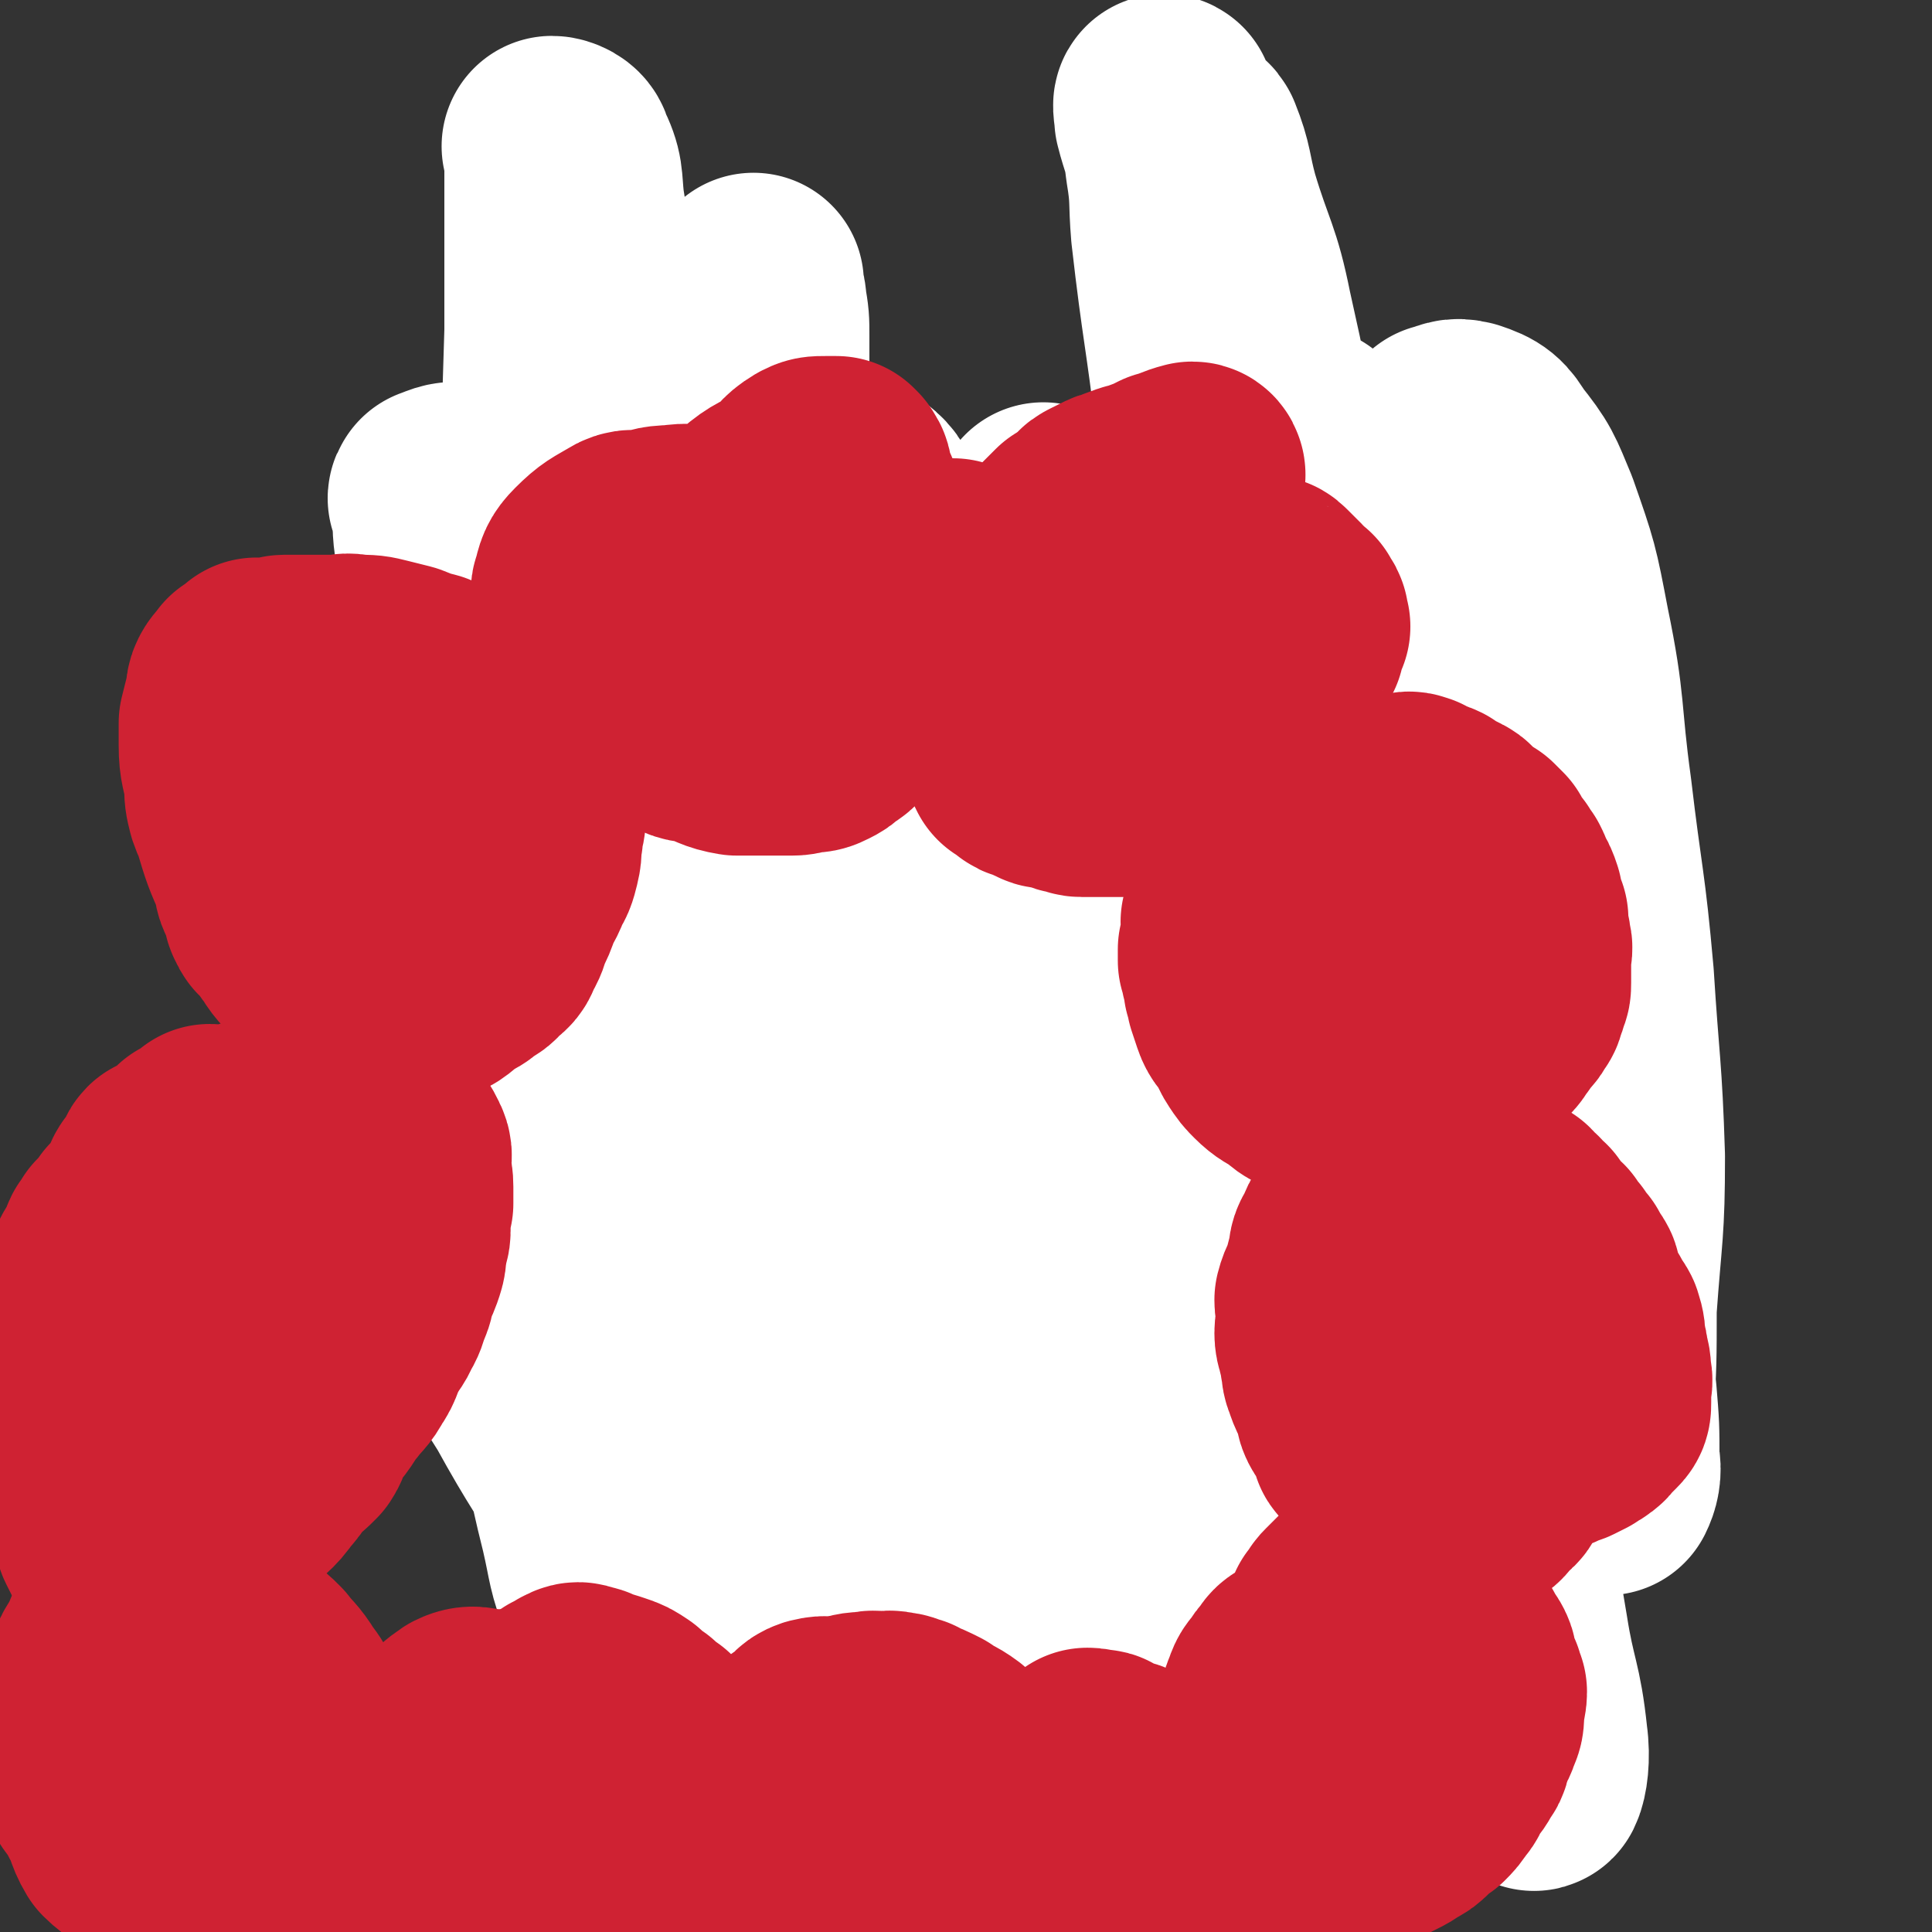 <svg viewBox='0 0 700 700' version='1.1' xmlns='http://www.w3.org/2000/svg' xmlns:xlink='http://www.w3.org/1999/xlink'><rect x="0" y="0" width="700" height="700" fill="#333333" stroke="none"/><g fill='none' stroke='#2D63AF' stroke-width='24' stroke-linecap='round' stroke-linejoin='round'><path d='M534,343c0,0 -1,-1 -1,-1 '/><path d='M534,332c0,0 -1,0 -1,-1 -2,-3 -2,-3 -4,-6 -3,-4 -2,-4 -5,-8 -3,-4 -4,-4 -7,-8 -2,-4 -2,-4 -4,-8 -2,-3 -2,-3 -4,-6 -2,-3 -2,-3 -4,-6 -2,-3 -2,-3 -4,-6 -1,-1 -2,-1 -3,-3 -2,-2 -1,-2 -3,-4 -1,-2 -2,-2 -3,-4 -1,-2 0,-3 -2,-5 -1,-2 -2,-2 -4,-4 -2,-2 -2,-2 -3,-4 -1,-2 -1,-2 -3,-4 -1,-1 -1,-1 -3,-2 -2,-2 -2,-2 -4,-4 -2,-1 -2,-1 -4,-3 -3,-2 -3,-2 -5,-4 -3,-1 -3,-1 -5,-3 -3,-1 -3,-2 -5,-4 -2,-1 -2,-1 -4,-3 -3,-1 -3,0 -5,-1 -3,-2 -3,-2 -5,-4 -2,-1 -2,-1 -4,-2 -3,-1 -3,-1 -5,-1 -2,-1 -2,0 -4,-1 -2,-1 -1,-2 -3,-2 -2,-1 -2,-1 -5,-1 -2,-1 -2,-1 -4,-1 -4,-1 -4,0 -7,-1 -3,-1 -3,-2 -6,-2 -2,-1 -3,-1 -5,-1 -3,-1 -3,-1 -6,-1 -3,-1 -3,-1 -5,-1 -3,0 -3,0 -5,0 -1,0 -1,0 -3,0 -2,-1 -2,-1 -5,-1 -2,0 -2,0 -4,0 -2,0 -2,0 -4,0 -2,0 -2,0 -4,0 -1,0 -1,0 -3,0 -2,0 -2,1 -4,1 -2,0 -2,-1 -4,0 -1,0 -1,1 -3,1 -3,0 -3,0 -6,0 -2,0 -2,0 -4,0 -3,0 -3,0 -6,1 -3,1 -3,1 -5,1 -2,0 -2,0 -4,0 -3,0 -2,0 -5,1 -2,1 -2,1 -4,1 -2,1 -2,0 -4,1 -2,1 -2,1 -4,2 -2,1 -2,0 -4,1 -1,1 -1,1 -3,2 -3,2 -3,2 -6,3 -3,1 -3,0 -6,1 -3,1 -3,1 -5,2 -2,1 -2,1 -4,2 -1,1 -1,1 -3,2 -2,1 -2,1 -4,2 -2,1 -1,2 -3,3 -1,1 -1,1 -3,2 -1,1 -1,2 -3,3 -1,1 -1,1 -3,2 -1,1 -1,2 -3,3 -1,1 -1,1 -3,2 -2,2 -2,3 -4,4 -2,2 -2,1 -4,2 -2,1 -2,2 -4,3 -1,1 -1,1 -3,2 -1,1 -1,2 -3,3 -1,1 -1,1 -2,2 -1,2 -1,2 -3,3 -1,2 0,2 -2,3 -1,2 -1,2 -3,3 -1,2 0,2 -2,3 -1,2 -1,2 -3,3 -1,2 -1,2 -3,4 -1,2 0,2 -2,4 -1,2 -2,2 -3,4 -1,3 0,4 -1,7 -2,3 -3,2 -5,4 -2,3 -1,3 -3,6 -1,2 -1,2 -3,4 -1,2 -1,2 -3,4 -1,2 -1,2 -2,4 -1,2 -1,2 -2,4 -1,2 -1,2 -2,4 0,2 0,2 0,3 -1,2 -1,2 -3,4 -1,2 -1,2 -2,4 0,2 0,2 0,3 -1,3 -2,3 -3,5 0,4 0,4 0,7 -1,2 -1,2 -1,3 -1,3 -2,3 -3,6 0,1 0,1 0,3 0,2 0,2 0,3 -1,2 -1,2 -1,4 -1,2 -1,2 -1,4 -1,2 -1,2 -1,4 -1,2 -1,2 -1,4 -1,2 -1,2 -1,4 -1,2 -1,2 -1,3 0,2 0,2 0,3 -1,2 -1,2 -1,3 -1,2 0,2 0,4 0,2 -1,2 -1,3 0,2 0,2 0,3 0,2 0,2 0,3 0,2 0,2 0,3 0,2 0,2 0,3 0,1 0,1 0,2 0,1 0,1 0,2 0,2 0,2 0,3 0,2 0,2 0,3 0,2 -1,2 0,3 0,2 0,2 1,4 1,2 0,2 1,4 1,2 1,2 2,4 1,2 1,2 2,4 1,3 1,3 2,5 1,3 1,3 3,5 2,3 2,3 4,5 3,3 3,3 6,6 1,2 1,2 2,5 2,2 2,2 5,4 1,2 1,2 2,4 2,3 1,3 2,5 1,2 2,2 3,3 2,3 2,3 3,5 1,3 1,3 2,6 1,2 2,1 3,3 1,2 1,2 2,3 1,2 1,2 2,4 1,2 1,2 2,3 1,2 0,3 2,4 2,3 3,2 6,4 2,2 1,2 3,4 2,2 2,2 4,3 2,1 2,1 4,2 2,1 2,1 3,2 2,1 2,1 4,2 3,2 3,3 6,4 2,2 2,1 5,2 2,1 2,1 5,2 1,1 1,1 3,2 4,2 4,1 7,3 3,2 3,2 5,3 2,1 2,1 4,2 2,0 2,0 4,1 2,0 2,1 3,1 1,0 1,-1 2,0 2,0 2,0 4,1 2,0 2,1 3,1 4,1 4,0 8,1 3,0 3,0 7,1 3,0 3,0 7,1 3,0 3,0 5,1 3,0 3,1 5,1 5,0 5,-1 9,0 3,0 3,1 7,1 3,0 3,0 7,0 2,-1 2,0 5,0 3,-1 3,-1 7,-2 4,0 4,0 9,0 4,-1 4,-1 9,-1 4,-1 4,-1 8,-1 4,-1 4,-1 8,-3 3,-1 3,-2 7,-3 3,-1 3,0 7,-1 5,-2 5,-3 10,-5 4,-2 4,-2 8,-4 3,-2 3,-2 7,-4 3,-2 3,-2 7,-4 3,-2 3,-2 5,-4 3,-2 3,-3 5,-4 4,-2 4,-1 8,-3 2,-1 2,-1 4,-3 3,-2 3,-2 7,-4 2,-1 2,-1 4,-3 2,-1 2,-1 4,-3 2,-1 2,-1 4,-3 2,-1 2,0 4,-2 2,-1 1,-1 3,-3 2,-1 2,-1 4,-2 0,0 0,0 1,0 1,-2 1,-2 2,-3 1,-1 1,-1 3,-3 1,-1 1,-1 2,-3 1,-1 0,-1 2,-3 1,-1 1,-1 3,-3 1,-1 1,-1 3,-3 1,-1 1,-1 3,-3 1,-1 1,-1 3,-3 1,-1 2,-1 3,-3 2,-2 1,-2 3,-4 2,-3 2,-2 4,-5 2,-3 1,-3 3,-6 1,-3 2,-3 3,-6 1,-4 0,-4 2,-7 1,-3 2,-2 3,-5 1,-3 1,-3 2,-6 0,-3 1,-3 2,-5 1,-3 1,-3 2,-5 1,-2 1,-2 2,-5 0,-2 1,-2 1,-5 1,-2 1,-2 2,-5 0,-2 0,-2 1,-5 0,-2 0,-2 1,-4 0,-1 0,-1 1,-3 0,-1 0,-1 0,-3 1,-2 1,-2 1,-4 1,-2 2,-2 3,-5 0,-2 0,-2 0,-5 1,-2 1,-2 1,-5 1,-2 1,-2 1,-5 1,-2 1,-2 1,-5 1,-3 1,-3 1,-6 1,-4 0,-4 0,-7 0,-5 1,-5 1,-9 1,-5 0,-5 0,-9 0,-5 1,-5 1,-9 1,-5 0,-5 0,-9 0,-4 0,-4 0,-7 0,-2 0,-2 0,-5 0,-2 0,-2 -1,-4 -1,-1 -1,-1 -2,-3 -1,0 -1,0 -1,-1 -1,0 -1,0 -2,0 0,0 0,0 -1,0 '/></g>
<g fill='none' stroke='#FFFFFF' stroke-width='80' stroke-linecap='round' stroke-linejoin='round'><path d='M474,159c0,0 -2,-1 -1,-1 8,15 11,15 19,32 7,14 6,15 11,30 6,21 6,21 10,43 4,22 3,22 6,44 3,22 3,22 6,45 3,21 3,21 6,42 3,18 3,18 6,36 2,14 2,14 5,28 2,9 2,9 5,17 1,3 2,6 3,6 0,1 0,-2 0,-5 1,-7 1,-7 1,-13 2,-16 2,-16 3,-32 1,-16 0,-16 1,-33 1,-14 2,-14 2,-29 1,-15 1,-15 0,-30 -1,-17 -2,-16 -4,-33 -3,-18 -3,-18 -5,-37 -3,-15 -3,-15 -5,-30 -2,-10 -2,-10 -4,-20 -1,-4 -1,-4 -3,-8 -1,-1 -2,-2 -2,-2 0,2 1,4 2,7 0,4 0,5 1,9 1,9 1,9 3,17 6,32 7,32 12,64 4,24 2,24 6,47 4,24 5,24 9,48 6,35 6,35 11,71 2,17 2,17 4,33 1,12 1,12 1,24 1,4 0,7 -1,9 0,0 -1,-2 -1,-4 0,-2 0,-2 0,-5 0,-8 0,-8 0,-17 1,-19 1,-19 1,-38 2,-28 3,-28 3,-55 -1,-32 -2,-33 -4,-65 -3,-34 -4,-33 -8,-67 -4,-29 -2,-30 -8,-59 -4,-21 -4,-21 -11,-41 -5,-12 -5,-13 -13,-23 -3,-5 -4,-6 -10,-8 -4,-1 -4,0 -8,1 0,1 0,1 0,1 -1,2 -1,2 -2,4 -1,4 -1,4 -2,8 -2,4 -3,4 -4,8 -2,5 -2,5 -3,9 -2,12 -3,12 -3,23 -1,46 -1,46 1,91 1,30 1,30 4,60 5,45 5,45 12,89 6,42 8,42 15,83 5,30 4,30 9,59 3,19 5,19 7,38 1,7 0,13 -1,15 -1,1 -2,-4 -4,-9 -2,-9 -2,-9 -4,-19 -7,-29 -8,-28 -14,-58 -5,-24 -4,-24 -8,-49 -4,-23 -5,-23 -9,-47 -5,-27 -4,-27 -10,-54 -10,-42 -12,-41 -23,-84 -17,-66 -19,-66 -32,-133 -8,-37 -4,-38 -11,-76 -5,-28 -7,-28 -13,-56 -3,-11 -4,-15 -6,-22 -1,-1 0,3 0,5 2,8 3,8 4,17 2,12 1,12 2,24 4,35 5,35 9,69 6,49 4,49 11,98 5,30 5,30 11,59 5,25 6,25 11,49 13,60 14,60 27,119 6,26 6,26 11,53 5,24 5,24 9,48 2,20 4,21 4,41 0,7 -1,9 -6,13 -2,3 -5,4 -8,3 -2,-1 0,-3 -1,-5 -2,-10 -3,-9 -5,-19 -7,-38 -8,-38 -12,-76 -5,-38 -3,-38 -6,-76 -4,-40 -7,-40 -9,-81 -2,-38 3,-39 1,-77 -2,-38 -5,-38 -9,-75 -3,-29 -2,-29 -6,-59 -4,-27 -4,-27 -10,-54 -4,-20 -6,-20 -12,-40 -3,-11 -2,-12 -6,-22 -1,-2 -3,-2 -5,-3 0,0 0,0 0,1 1,3 0,3 0,7 1,5 2,5 3,10 2,16 1,16 3,31 4,30 5,30 9,60 5,47 6,47 10,94 3,38 2,38 5,76 4,40 4,40 10,80 11,79 14,79 24,158 2,19 -1,19 -1,38 0,19 2,19 0,38 0,7 -1,9 -5,13 -5,3 -8,1 -13,1 -1,1 2,0 1,-1 -1,-4 -3,-4 -4,-9 -7,-18 -7,-18 -12,-37 -15,-53 -16,-53 -27,-108 -9,-40 -5,-41 -12,-82 -6,-36 -9,-35 -14,-71 -5,-30 -1,-31 -6,-60 -3,-20 -6,-19 -11,-39 -4,-18 -4,-18 -6,-37 -2,-9 -1,-9 -2,-18 0,-4 0,-6 -1,-8 0,-1 0,1 0,2 1,3 2,3 3,6 2,6 3,5 4,12 2,7 2,7 3,14 3,18 3,18 5,36 6,44 5,44 10,88 8,77 9,77 17,153 3,31 2,32 6,63 3,22 4,21 7,43 2,19 3,19 4,39 1,11 1,12 -1,22 0,4 -2,8 -4,7 -3,0 -5,-3 -6,-8 -2,-4 -1,-5 -2,-10 -1,-26 -2,-26 -2,-53 0,-38 -1,-39 2,-77 2,-44 3,-44 8,-88 4,-34 6,-34 10,-67 3,-30 2,-30 3,-60 0,-17 1,-17 -1,-35 -1,-16 -1,-16 -5,-31 -4,-12 -6,-11 -11,-22 -3,-7 -2,-8 -6,-15 -4,-5 -4,-5 -9,-9 -2,-3 -2,-3 -5,-6 -2,-1 -2,-1 -4,-1 0,-1 0,0 -1,0 0,0 -1,-1 -1,0 -1,1 -1,1 -2,2 -2,2 -2,2 -4,4 -3,4 -4,4 -6,8 -5,9 -5,9 -7,19 -5,24 -6,24 -7,49 -3,58 -1,58 0,117 0,44 0,44 3,87 3,42 4,42 9,83 5,44 5,44 11,89 2,14 3,14 5,29 1,5 1,7 2,9 0,1 -1,-2 -1,-4 0,-8 1,-8 0,-16 -4,-39 -4,-39 -10,-78 -6,-42 -8,-42 -14,-84 -6,-38 -3,-39 -10,-77 -6,-35 -8,-35 -16,-70 -8,-38 -7,-38 -16,-76 -7,-31 -7,-31 -14,-63 -4,-15 -3,-15 -8,-30 -2,-6 -3,-7 -7,-10 -2,-1 -4,0 -6,1 0,0 1,1 1,1 0,2 0,2 0,3 0,3 -1,3 0,6 0,2 1,1 1,3 0,2 -1,2 0,4 0,3 0,3 1,6 0,3 0,3 1,6 1,7 1,7 2,15 5,31 6,31 11,62 6,32 6,32 11,64 4,25 4,26 8,51 4,28 3,28 8,55 4,26 5,26 10,52 4,25 4,25 8,49 2,16 2,16 3,31 0,7 1,9 -2,14 -2,4 -4,4 -8,4 -4,-1 -4,-2 -8,-5 -1,-2 -1,-3 -1,-5 -9,-21 -10,-20 -17,-41 -12,-39 -10,-40 -20,-79 -9,-37 -10,-37 -18,-74 -7,-36 -7,-36 -12,-72 -5,-40 -5,-40 -9,-80 -3,-35 -4,-35 -5,-70 -1,-24 1,-24 1,-48 0,-11 -2,-12 0,-23 0,-3 2,-3 3,-4 0,-1 0,0 0,1 0,3 1,3 1,6 1,6 1,6 1,12 0,14 0,15 0,29 -1,40 -2,40 -1,80 0,51 1,51 3,103 1,29 0,29 3,58 3,30 5,29 10,59 16,91 11,92 31,182 8,35 14,34 25,68 1,6 -2,6 -1,12 1,6 4,8 5,11 1,0 0,-3 0,-5 -1,-10 0,-10 -1,-20 -4,-34 -3,-34 -9,-67 -4,-29 -5,-29 -11,-58 -6,-27 -7,-27 -13,-55 -4,-20 -3,-20 -7,-41 -4,-19 -4,-20 -10,-39 -4,-14 -5,-14 -11,-27 -9,-20 -10,-19 -18,-39 -9,-21 -10,-20 -17,-42 -13,-42 -14,-43 -22,-86 -7,-33 -5,-34 -9,-68 -5,-32 -4,-32 -8,-64 -3,-20 -3,-20 -6,-39 -1,-9 0,-10 -4,-18 0,-2 -3,-3 -4,-3 0,0 1,1 1,2 0,7 0,7 0,14 0,25 0,25 0,51 -1,32 -1,32 -1,64 0,28 -1,29 1,57 3,49 3,49 9,98 4,34 4,34 11,69 8,39 10,38 20,77 10,40 10,39 21,79 7,25 6,25 14,50 6,23 8,23 14,46 2,9 2,13 2,19 0,2 -2,-2 -3,-5 -5,-12 -6,-11 -10,-24 -11,-37 -13,-37 -20,-76 -6,-32 -5,-33 -6,-66 -1,-30 0,-30 1,-60 1,-27 2,-27 2,-54 1,-18 0,-19 0,-37 -1,-19 0,-19 0,-38 -1,-8 -1,-8 -1,-15 -1,-12 1,-12 0,-25 -1,-10 -2,-10 -3,-20 0,-9 0,-9 0,-18 -1,-6 -1,-6 -3,-13 -1,-5 -1,-5 -2,-9 0,-1 1,-3 1,-3 0,1 0,2 0,3 -1,5 -1,5 -1,9 -1,16 0,16 0,32 0,28 -1,28 -1,56 0,28 0,28 1,56 1,32 2,32 3,65 2,50 2,50 4,101 1,23 2,23 2,46 0,12 2,13 -1,24 -1,4 -4,4 -7,5 -1,0 0,-1 -1,-2 -2,-4 -3,-4 -4,-8 -3,-7 -3,-8 -4,-16 -1,-8 0,-8 0,-17 -2,-16 -2,-15 -4,-31 -2,-21 -2,-21 -4,-43 -2,-25 0,-26 -4,-51 -6,-48 -7,-48 -16,-96 -7,-43 -7,-43 -17,-85 -6,-30 -6,-30 -15,-59 -4,-13 -4,-16 -12,-25 -2,-3 -5,-1 -8,0 -1,1 1,1 1,2 1,7 0,7 1,14 5,45 4,45 9,90 10,78 9,79 21,157 5,32 6,31 13,63 5,23 4,23 10,47 3,13 2,13 7,26 1,4 3,5 5,6 0,1 -1,0 -1,-1 -1,-3 -1,-3 -1,-6 -2,-8 -3,-8 -5,-16 -3,-13 -3,-13 -6,-26 -7,-28 -7,-28 -13,-56 -5,-25 -4,-25 -8,-51 -4,-23 -4,-23 -8,-45 -4,-20 -2,-21 -8,-40 -4,-12 -6,-11 -12,-22 -4,-9 -2,-10 -7,-18 -2,-4 -4,-6 -7,-6 -3,0 -4,3 -6,6 0,0 1,0 1,1 0,3 0,3 0,7 0,6 0,6 1,12 3,20 4,20 7,41 3,21 3,21 7,42 4,19 4,19 9,38 4,17 3,18 9,34 6,14 7,13 15,26 11,20 15,25 23,38 '/></g>
<g fill='none' stroke='#CF2233' stroke-width='80' stroke-linecap='round' stroke-linejoin='round'><path d='M433,172c0,0 0,-1 -1,-1 -4,1 -5,2 -9,3 -2,1 -2,1 -4,2 -3,1 -3,1 -5,2 -2,1 -2,0 -4,1 -3,1 -3,1 -5,2 -1,0 -1,0 -3,1 -2,1 -2,1 -4,2 -2,1 -1,2 -3,3 -1,1 -1,1 -3,2 -1,1 -1,1 -3,2 -1,1 -1,1 -2,2 -1,1 -1,1 -2,2 -1,1 -1,1 -2,2 -1,2 -1,2 -2,3 -1,2 -1,2 -2,3 0,2 0,2 -1,3 0,2 -1,2 -2,4 -1,2 0,2 -1,4 0,3 0,3 -1,6 0,3 0,3 -1,6 0,3 -1,3 -2,6 -1,2 0,3 -1,6 0,3 0,3 -1,7 0,3 0,3 -1,6 0,3 1,3 1,6 0,2 -1,2 -2,4 0,3 1,3 1,6 0,1 -1,1 -2,2 0,2 0,2 0,3 1,1 1,0 2,1 0,0 -1,0 -1,1 1,0 1,0 2,1 0,0 -1,0 -1,1 1,0 1,0 2,1 0,0 0,0 1,1 1,1 1,1 2,1 0,0 0,0 1,0 1,0 1,0 2,1 1,1 1,1 2,1 1,1 1,1 3,1 1,0 1,0 2,0 1,0 1,0 3,1 1,1 1,1 3,1 1,0 1,1 3,1 1,0 1,0 2,0 1,0 1,0 2,0 1,0 1,0 2,0 1,0 1,0 2,0 1,0 1,0 2,0 1,0 1,0 2,0 1,0 1,0 3,0 1,0 1,0 3,0 1,-1 1,-1 3,-1 1,-1 2,-1 3,-1 2,-1 1,-2 3,-3 2,-1 2,0 4,-2 2,-1 2,-1 4,-3 3,-2 3,-2 6,-5 3,-2 3,-1 6,-4 3,-2 3,-2 6,-5 3,-2 3,-2 5,-5 3,-2 3,-2 5,-5 2,-2 2,-2 4,-5 1,-2 1,-2 3,-4 1,-2 1,-2 3,-4 1,-1 1,-1 2,-3 1,-1 1,-1 2,-2 0,-2 0,-2 1,-4 0,-1 0,0 1,-2 0,0 -1,-1 -1,-2 0,0 1,-1 0,-1 0,0 -1,1 -1,1 0,-1 1,-2 0,-3 0,-1 -1,0 -2,-2 -1,0 -1,-1 -2,-2 -1,-1 -1,-1 -2,-2 -1,-1 -1,-1 -3,-3 -1,-1 -1,-1 -3,-1 -3,-2 -3,-2 -7,-4 -2,-1 -2,-2 -4,-3 -4,-1 -4,0 -7,-1 -3,-1 -3,-2 -6,-3 -3,0 -3,1 -6,1 -3,0 -4,-1 -6,0 -2,0 -2,1 -4,1 -1,0 -1,0 -2,0 -1,0 -1,0 -2,1 -1,1 -1,1 -2,2 -1,1 -1,0 -2,1 -1,1 0,1 -1,2 0,1 0,1 -1,2 0,2 1,2 0,3 0,1 0,1 -1,2 0,2 0,2 0,3 1,2 1,2 2,3 0,2 -1,2 -1,3 1,1 1,1 2,2 1,2 1,2 2,3 0,2 0,2 1,3 0,1 1,1 2,2 1,1 1,0 2,1 0,1 0,1 1,2 0,1 1,1 2,1 1,1 1,0 3,1 1,0 1,1 2,1 1,1 1,1 3,1 1,0 1,0 2,0 1,0 1,0 2,0 1,-1 1,-1 2,-1 0,-1 0,-1 1,-1 0,-1 0,-1 1,-3 0,0 -1,0 -1,-1 0,0 0,-1 0,-1 '/><path d='M463,297c0,0 -2,-1 -1,-1 3,0 4,0 7,0 3,-1 3,-1 5,-1 3,-1 3,-1 5,-1 3,0 3,0 5,0 3,0 3,-1 5,-1 2,-1 2,-1 4,-1 2,-1 2,-1 5,-1 2,0 2,0 4,0 2,0 2,0 4,0 1,0 1,0 3,0 1,0 1,-1 3,0 1,0 1,1 3,2 2,1 2,0 4,1 1,1 1,1 3,2 2,1 2,1 4,2 2,1 1,2 3,3 1,1 1,1 3,2 1,1 1,1 3,2 1,1 1,1 3,3 1,2 1,2 1,3 1,2 1,2 3,3 1,2 1,2 2,3 1,2 1,2 1,3 2,3 2,3 3,6 0,1 0,1 0,3 1,2 1,2 2,4 0,3 0,3 0,6 1,1 1,1 1,3 1,2 0,2 0,4 0,2 0,2 0,4 0,2 0,2 0,4 0,1 0,1 0,2 0,2 0,2 -1,3 0,2 0,2 -1,3 0,2 0,2 -1,3 -1,2 -1,2 -2,3 -2,2 -2,2 -3,4 -2,2 -1,2 -3,4 -2,2 -3,2 -5,4 -2,2 -2,2 -4,3 -3,2 -3,2 -5,3 -2,1 -2,1 -4,2 -3,1 -3,1 -5,2 -2,1 -2,1 -4,2 -3,1 -3,1 -5,2 -3,1 -3,0 -6,1 -3,1 -3,2 -5,2 -3,1 -3,0 -7,0 -2,0 -2,0 -4,0 -3,0 -3,0 -5,0 -4,-1 -4,-2 -7,-4 -3,-1 -3,-2 -6,-4 -3,-2 -4,-2 -7,-5 -2,-2 -2,-2 -4,-5 -2,-3 -1,-3 -3,-6 -2,-3 -3,-3 -4,-6 -1,-3 -1,-3 -2,-6 0,-2 0,-2 -1,-4 0,-2 0,-2 -1,-5 0,-2 0,-2 -1,-4 0,-2 0,-2 0,-4 1,-2 1,-2 2,-5 0,-2 -1,-2 -1,-5 1,-2 1,-2 2,-5 0,-2 1,-2 2,-4 1,-2 0,-2 2,-4 1,-1 1,-1 3,-3 1,-1 1,-1 3,-2 2,0 2,1 4,1 1,0 1,0 3,0 1,0 2,-1 3,0 2,0 2,0 3,1 2,1 2,1 3,2 2,1 2,2 3,3 1,2 1,2 2,3 1,2 1,2 2,3 1,2 1,2 2,4 0,2 -1,2 -1,4 1,2 1,2 2,4 0,2 -1,2 -1,3 0,2 0,2 0,3 0,2 1,2 0,3 0,1 0,1 -1,2 0,0 1,0 0,1 0,0 0,1 -1,1 -1,1 -1,1 -2,1 -1,0 -1,0 -1,0 -1,0 -1,0 -1,0 -1,-1 0,-1 -1,-2 -1,0 -2,0 -2,0 0,-1 0,-1 0,-3 0,-1 0,-1 0,-3 0,-1 0,-1 0,-2 1,-1 1,-1 2,-2 0,0 0,1 0,1 1,0 1,0 1,0 1,0 1,-1 1,0 1,0 1,0 1,1 1,1 1,2 2,3 0,1 0,1 1,2 0,2 -1,2 -1,3 0,1 0,1 0,2 0,1 0,1 0,2 0,0 0,1 0,1 '/><path d='M494,523c0,0 -1,0 -1,-1 -1,-3 -1,-3 -2,-5 -1,-3 -2,-3 -3,-5 -1,-2 0,-2 -1,-4 -1,-3 -1,-3 -2,-5 -1,-2 -1,-2 -2,-5 -1,-2 0,-2 -1,-5 0,-2 0,-2 -1,-5 0,-2 -1,-2 -1,-5 0,-3 1,-3 1,-6 0,-3 -1,-3 -1,-6 1,-4 2,-4 3,-8 1,-4 1,-4 2,-7 0,-3 0,-3 2,-6 1,-3 1,-3 3,-6 1,-3 1,-3 3,-5 2,-2 2,-2 4,-4 1,-1 1,-1 3,-3 1,-1 1,-1 3,-3 1,-1 1,-1 3,-2 1,0 1,0 3,0 1,-1 1,-1 3,-1 1,-1 1,0 3,0 1,0 1,0 2,0 1,0 1,0 2,0 1,0 1,0 2,0 1,0 1,0 2,0 1,0 1,-1 1,0 2,0 1,1 3,1 1,0 1,-1 3,0 1,0 1,0 3,1 1,0 1,0 3,1 1,1 1,1 3,2 1,1 1,1 3,2 1,1 1,1 3,2 1,1 1,1 3,2 1,1 1,2 3,3 1,2 1,2 3,3 1,2 1,2 2,4 2,2 2,1 4,3 1,2 1,2 3,4 1,2 1,2 3,4 1,3 2,3 3,5 1,3 0,4 1,7 2,3 2,3 4,5 1,3 2,3 3,5 1,3 1,4 1,7 1,3 1,3 1,5 1,3 1,3 1,6 1,3 0,3 0,5 0,3 0,3 0,5 0,2 0,2 -1,3 -1,1 -1,1 -2,2 -2,1 -1,2 -3,3 -1,1 -2,1 -3,2 -2,1 -2,1 -4,2 -3,1 -3,1 -5,2 -3,1 -3,0 -7,1 -3,0 -3,1 -7,1 -2,0 -2,0 -5,0 -3,-1 -3,-1 -7,-1 -2,-1 -2,0 -4,0 -3,-1 -3,-1 -6,-3 -4,-1 -4,-1 -7,-3 -2,-2 -2,-3 -4,-5 -3,-2 -3,-1 -5,-4 -2,-2 -1,-3 -3,-6 -1,-3 -2,-2 -3,-5 -1,-2 -1,-2 -1,-5 0,-2 1,-2 1,-5 0,-1 -1,-1 -1,-2 0,-1 0,-1 0,-3 1,-1 1,-1 3,-2 1,-1 1,-1 2,-2 1,-1 0,-1 2,-2 0,0 0,0 2,0 0,-1 1,0 2,0 1,0 1,-1 3,0 1,0 1,0 2,1 1,1 1,1 3,2 2,2 2,2 4,4 3,3 3,3 5,7 2,3 1,4 3,8 2,5 2,5 4,10 2,5 2,5 4,10 1,5 1,5 2,10 0,4 0,5 -1,9 0,2 -1,2 -3,4 -2,2 -2,3 -4,4 -2,1 -3,1 -5,1 -3,0 -3,0 -5,0 -2,-1 -2,0 -4,0 -2,-1 -2,-1 -3,-1 -2,-1 -3,-1 -4,-3 -2,-1 -2,-2 -3,-4 -1,-2 -1,-2 -2,-5 0,-2 -1,-2 -1,-5 0,-2 1,-2 1,-5 0,-2 -1,-2 -1,-4 0,-1 1,-1 2,-3 0,-1 0,-1 2,-2 0,0 0,0 0,1 1,0 1,0 1,1 '/><path d='M485,597c0,0 -1,0 -1,-1 0,-4 0,-4 0,-7 0,-2 0,-2 0,-3 1,-1 1,-1 2,-2 0,-1 0,-1 1,-2 1,-1 1,-1 3,-3 1,-1 1,-1 2,-2 1,-1 1,0 3,0 1,-1 1,-1 3,-1 2,-1 2,0 4,0 1,0 1,-1 3,0 2,0 2,0 4,1 1,0 1,0 3,1 3,1 3,1 5,3 2,2 2,2 4,4 2,3 2,3 4,7 1,2 1,2 3,4 1,3 2,3 3,5 1,2 0,2 0,4 1,3 2,3 3,5 0,2 0,2 1,3 0,3 -1,3 -1,5 0,1 0,1 0,2 0,3 0,3 -1,5 -1,4 -2,3 -3,6 -1,3 0,4 -2,6 -2,4 -2,3 -4,6 -2,3 -1,3 -3,5 -2,3 -2,3 -4,5 -3,2 -3,2 -5,4 -2,2 -2,2 -4,3 -3,2 -3,2 -5,3 -2,1 -2,1 -4,2 -2,1 -2,1 -4,2 -3,1 -3,0 -5,1 -2,0 -2,0 -4,1 -2,0 -2,1 -4,1 -2,0 -2,0 -3,-1 -1,0 -1,0 -3,0 -1,0 -1,1 -2,0 -1,0 -2,0 -3,-1 -1,0 -1,-1 -2,-2 -1,-1 -2,-1 -3,-3 -2,-2 -2,-2 -3,-5 -1,-3 -1,-3 -2,-6 -1,-3 -1,-3 -2,-6 -1,-4 -2,-4 -2,-7 0,-3 0,-3 1,-6 0,-3 0,-3 1,-6 0,-3 0,-3 1,-6 0,-3 0,-4 1,-6 1,-3 1,-3 3,-5 1,-2 1,-2 3,-4 1,-2 1,-2 3,-3 2,-1 2,-1 4,0 1,0 1,0 3,1 1,0 2,0 3,1 2,1 2,1 3,3 2,4 2,4 4,8 2,4 1,4 3,8 2,5 2,5 4,9 2,3 2,3 4,7 1,3 2,2 3,5 1,3 1,3 1,5 0,3 0,3 -1,5 0,2 0,2 -1,4 0,1 0,0 -1,1 -1,1 -1,1 -3,3 -1,1 -1,1 -2,2 -2,1 -2,2 -4,3 -3,1 -3,1 -5,2 -5,1 -4,2 -9,3 -3,1 -3,0 -7,-1 -3,0 -3,0 -5,-2 -2,-1 -2,-1 -3,-3 -2,-2 -2,-2 -3,-5 -1,-2 0,-2 -1,-4 0,-2 0,-2 -1,-4 0,-1 0,-2 0,-3 1,0 1,0 2,-1 0,0 0,0 0,0 1,2 1,3 2,4 '/><path d='M346,207c0,0 0,-1 -1,-1 -4,1 -4,1 -7,3 -2,1 -1,1 -3,2 -1,1 -1,0 -3,1 -1,0 -1,1 -2,1 -1,1 -1,1 -2,1 -1,1 -1,0 -2,1 0,1 0,1 0,2 -1,0 0,0 0,1 0,0 0,0 0,1 0,0 0,0 0,1 0,0 0,0 0,1 0,0 0,0 0,1 0,0 0,1 0,1 -1,0 -2,-1 -2,0 0,0 1,1 1,1 -1,0 -1,0 -1,0 -1,0 0,0 0,1 -1,0 -1,0 -1,1 -1,0 0,0 0,1 0,0 0,1 0,1 -1,0 -1,0 -1,0 -1,0 0,1 0,1 -1,0 -1,0 -1,0 -1,0 0,0 0,1 0,0 0,1 0,1 -1,0 -2,-1 -2,0 0,0 1,0 1,1 -1,1 -1,1 -1,2 -1,1 -1,1 -1,2 -2,2 -1,2 -3,3 -1,1 -1,1 -2,2 -1,2 -1,2 -3,3 -1,1 -1,1 -3,2 -1,1 -1,1 -3,2 -1,1 -1,1 -3,2 -1,1 -1,1 -3,2 -1,1 -1,1 -3,2 -1,1 -1,0 -3,1 -1,1 -1,2 -2,2 -1,0 -1,0 -3,0 -1,0 -1,0 -3,1 -1,1 -1,0 -3,1 -1,0 -1,1 -3,1 -1,0 -1,0 -3,0 -1,0 -1,0 -3,0 -1,0 -1,0 -3,0 -1,-1 -1,-1 -3,-1 -2,-1 -2,-1 -4,-3 -1,0 -1,-1 -3,-2 -2,-1 -2,0 -4,-2 -1,0 -1,-1 -2,-2 -1,-1 -1,0 -3,-2 0,0 0,-1 0,-2 -1,-1 -2,0 -3,-2 0,0 0,-1 0,-2 -1,-1 -1,-1 -1,-2 -1,-1 -1,0 -1,-2 -1,0 0,0 0,-1 0,-2 0,-2 0,-4 0,-1 -1,-1 0,-3 0,-1 0,-1 1,-3 1,-3 1,-3 2,-6 2,-4 3,-4 5,-8 6,-9 6,-9 12,-18 5,-5 5,-6 10,-11 5,-4 6,-3 11,-7 4,-3 3,-4 8,-7 2,-1 2,-1 5,-1 2,0 2,0 3,0 0,0 0,0 1,0 0,0 0,0 1,1 0,1 1,1 1,2 0,1 -1,1 0,2 0,1 0,1 1,2 0,2 0,2 1,3 0,1 0,1 1,2 0,2 1,2 1,3 0,1 -1,1 0,2 0,1 1,1 1,2 0,2 0,2 0,3 -1,2 0,2 0,3 0,2 0,2 0,4 0,2 0,2 0,4 0,3 0,3 0,6 0,2 0,2 0,5 -1,3 -1,3 -1,7 -1,3 0,3 0,7 0,4 0,4 0,9 -1,4 0,4 0,8 -1,3 -1,3 -1,7 -1,3 -1,3 -1,7 -1,2 -1,2 -3,5 -1,1 -1,1 -3,2 -2,2 -2,2 -4,3 -2,1 -2,1 -5,1 -2,0 -2,1 -5,1 -2,0 -2,0 -5,0 -3,0 -3,0 -6,0 -5,0 -5,0 -9,0 -6,-1 -6,-2 -12,-4 -4,-1 -5,0 -9,-3 -6,-2 -6,-3 -12,-6 -5,-3 -4,-3 -9,-7 -2,-1 -3,-1 -4,-3 -2,-3 -3,-3 -4,-5 -2,-4 -2,-4 -4,-8 -1,-3 -1,-4 -1,-7 -1,-2 -1,-2 -1,-5 -1,-2 0,-2 0,-5 0,-2 -1,-2 0,-4 1,-4 1,-5 4,-8 5,-5 6,-5 11,-8 3,-2 4,-1 7,-1 5,-1 5,-2 11,-2 6,-1 6,0 12,0 6,0 6,-1 11,-1 5,0 5,0 11,0 4,0 4,0 9,1 3,1 3,1 7,2 2,2 2,2 4,5 2,1 1,1 2,3 1,3 1,3 1,7 0,2 -1,2 -1,4 -1,2 -1,2 -1,3 -2,2 -2,2 -4,3 -1,2 0,2 -2,3 -1,1 -1,1 -3,2 -1,1 0,2 -2,3 -1,2 -1,2 -3,3 -2,3 -2,3 -4,5 '/><path d='M125,351c0,0 0,0 -1,-1 -3,-3 -3,-3 -7,-5 -2,-1 -2,-1 -4,-2 -1,0 -1,0 -2,-2 -2,0 -1,-1 -2,-2 -2,0 -2,1 -3,0 -1,-1 -1,-2 -1,-3 -1,0 -1,0 -2,-1 -1,-1 -1,-1 -1,-2 -1,-1 -2,0 -2,-2 -1,-1 -1,-1 -1,-3 -1,-2 -1,-2 -2,-5 -2,-3 -1,-4 -2,-7 -4,-9 -4,-9 -7,-19 -1,-3 -1,-2 -2,-5 -1,-4 -1,-4 -1,-8 -1,-7 -2,-7 -2,-14 0,-4 0,-4 0,-8 1,-4 1,-4 2,-8 1,-2 0,-3 1,-5 1,-2 2,-2 3,-4 1,0 1,0 1,0 2,-1 2,-2 3,-3 2,0 2,0 3,0 2,0 2,0 4,0 2,0 2,-1 3,-1 4,0 4,0 7,0 2,0 2,0 5,0 3,0 3,0 7,0 3,0 3,-1 7,0 5,0 5,0 9,1 4,1 4,1 8,2 5,2 5,2 9,3 4,2 4,1 8,3 4,2 3,2 7,5 2,1 2,1 4,3 3,2 3,2 6,4 2,3 2,3 4,5 2,2 2,2 3,4 2,3 2,3 3,6 1,1 1,1 1,3 1,3 0,3 1,6 0,1 1,1 1,3 1,4 1,4 1,7 0,3 -1,3 -1,7 -1,4 0,4 -1,8 -1,4 -1,4 -3,7 -1,4 -2,4 -4,9 -1,3 -1,3 -3,7 -1,3 -1,4 -3,7 -1,3 -1,3 -4,5 -2,3 -2,2 -5,4 -2,2 -2,2 -5,3 -3,2 -3,3 -6,5 -4,2 -4,2 -8,3 -2,1 -2,0 -4,0 -3,0 -3,0 -5,0 -4,0 -4,0 -8,0 -4,-1 -4,-1 -7,-3 -4,-1 -5,-1 -8,-4 -3,-2 -3,-3 -6,-6 -2,-3 -3,-3 -5,-6 -1,-3 0,-4 -1,-7 -1,-3 -2,-3 -3,-6 -2,-3 -1,-3 -2,-7 -1,-4 -1,-4 -1,-7 -1,-4 -1,-4 -1,-7 0,-4 1,-4 1,-7 1,-4 0,-4 1,-7 0,-2 0,-2 1,-4 1,-2 1,-3 2,-4 1,0 1,0 2,1 5,2 5,2 9,5 0,0 0,0 0,0 1,1 1,1 2,2 2,3 2,3 3,6 2,2 3,2 5,4 1,2 2,2 2,4 1,3 0,3 0,6 0,1 0,1 0,3 0,1 0,1 0,2 0,1 -1,1 -1,2 0,2 0,2 0,3 '/><path d='M29,530c0,0 0,-1 -1,-1 '/><path d='M62,539c0,0 0,0 -1,-1 -2,-2 -2,-2 -5,-4 -2,-1 -2,-1 -4,-3 -1,-1 -1,-1 -2,-3 -2,-1 -2,-1 -3,-3 -2,-1 -1,-1 -2,-3 -2,-2 -2,-2 -3,-4 -1,-1 -2,-1 -2,-3 -1,-1 0,-1 -1,-3 -1,-2 -2,-2 -2,-4 -1,-2 -1,-2 -1,-4 0,-2 -1,-2 -1,-4 -1,-2 -1,-2 -1,-4 0,-2 0,-3 0,-5 0,-3 1,-3 0,-5 -1,-2 -2,-2 -2,-4 -1,-2 0,-3 0,-5 0,-2 0,-2 0,-4 0,-2 -1,-3 0,-5 1,-3 2,-2 4,-5 0,-2 -1,-2 0,-4 1,-2 2,-2 4,-4 0,-2 -1,-2 0,-4 1,-1 1,-1 2,-3 2,-1 2,-1 3,-3 2,-1 1,-1 2,-3 2,-2 2,-2 4,-4 1,-1 2,-1 3,-3 1,-2 0,-3 1,-5 1,-2 2,-2 3,-4 2,-2 1,-3 2,-4 2,-1 2,-1 4,-2 2,0 2,0 3,-2 2,-1 2,-1 3,-3 2,-1 2,-1 4,-2 1,-1 1,-1 2,-2 2,0 2,1 4,1 2,0 2,0 3,0 2,-1 2,-1 4,-1 4,-1 4,-2 8,-3 4,0 4,0 8,0 5,0 5,0 9,0 4,0 4,-1 8,-1 4,-1 4,0 7,0 4,0 4,-1 7,0 2,0 2,1 3,2 2,1 2,1 3,2 3,2 3,2 5,6 1,2 0,3 0,6 0,3 1,3 1,7 0,3 0,3 0,6 -1,2 -1,2 -1,5 0,2 0,2 0,5 0,2 -1,2 -1,5 -1,3 0,3 -1,6 -1,3 -1,3 -3,7 -1,3 0,3 -2,7 -1,3 -1,4 -3,7 -1,3 -2,3 -4,7 -3,5 -2,6 -5,10 -2,4 -3,4 -6,8 -3,3 -2,3 -5,7 -3,3 -3,3 -6,7 -3,4 -3,4 -6,8 -4,5 -3,6 -7,10 -4,6 -5,5 -9,10 -4,5 -4,5 -8,10 -3,4 -4,4 -7,9 -3,4 -2,5 -6,9 -2,3 -2,3 -5,5 -2,2 -2,3 -5,3 -3,0 -3,0 -6,-2 -2,-1 -2,-2 -4,-4 -1,-2 0,-2 -1,-3 -1,-2 -1,-2 -1,-4 -3,-6 -3,-6 -6,-12 -2,-6 -2,-6 -3,-12 -1,-5 0,-5 -1,-10 -1,-4 -1,-4 -2,-9 -1,-3 -1,-3 -1,-6 0,-2 0,-2 0,-4 0,-1 1,-1 1,-3 1,-2 -1,-2 0,-4 0,-2 1,-2 2,-4 1,-1 1,-1 1,-3 0,-2 0,-2 0,-4 0,-1 1,-1 1,-3 0,-2 -1,-2 -1,-4 0,-2 -1,-3 0,-4 1,-2 2,-1 4,-3 3,-1 3,-2 6,-3 6,-2 6,-2 12,-4 4,-2 4,-3 8,-4 5,-1 5,0 9,-1 4,-1 4,-2 8,-3 3,0 3,1 6,1 3,0 3,0 7,1 1,0 1,0 2,1 2,1 2,1 3,2 3,2 3,2 6,3 1,1 2,1 3,2 2,1 1,2 2,3 1,2 1,2 2,3 1,2 2,2 2,3 0,1 0,1 0,2 0,2 1,2 1,4 0,2 0,2 0,3 -1,3 -1,3 -1,7 -1,2 0,2 -1,4 -1,4 -2,4 -3,8 -2,3 -1,4 -3,7 -3,3 -3,3 -6,5 -1,2 -2,2 -4,3 0,0 -1,0 -1,1 -2,1 -1,1 -3,2 -1,1 -1,1 -2,1 -3,-1 -3,-1 -6,-3 -3,-2 -3,-2 -5,-5 -3,-5 -3,-5 -6,-11 -3,-5 -4,-5 -6,-11 -1,-4 0,-5 -1,-9 -1,-5 -1,-5 -2,-9 -1,-4 -1,-4 -1,-7 0,-3 1,-3 1,-5 0,0 0,-1 0,-1 0,0 1,0 1,0 1,-1 1,-1 1,-1 1,-1 1,-1 2,0 1,0 1,0 1,1 1,1 2,1 2,2 6,12 7,16 11,25 '/><path d='M88,693c0,0 0,-1 -1,-1 -3,-2 -3,-2 -6,-3 -1,0 -1,0 -2,-1 -1,0 -1,0 -2,0 -2,0 -2,1 -3,0 -3,0 -3,0 -5,-1 -1,0 -1,0 -2,-1 -4,-2 -4,-1 -7,-4 -4,-4 -3,-5 -7,-8 -4,-5 -5,-4 -9,-8 -3,-5 -2,-6 -5,-11 -2,-4 -2,-4 -5,-8 -1,-4 -1,-4 -2,-8 -1,-4 -1,-4 -1,-7 -1,-4 -1,-4 -1,-7 0,-2 0,-2 0,-3 1,-3 1,-3 2,-6 1,-3 1,-3 2,-6 1,-3 1,-3 2,-6 1,-3 2,-2 3,-5 2,-2 1,-3 2,-5 1,-2 2,-1 3,-3 1,-1 1,-1 2,-2 2,0 2,0 3,0 1,-1 1,0 1,0 2,0 2,0 3,0 2,0 2,0 3,0 4,0 4,-1 7,0 4,0 4,1 8,2 5,2 5,1 10,3 4,2 4,2 8,4 3,2 3,2 6,5 3,4 4,4 7,9 3,4 3,4 5,9 2,5 1,5 2,11 1,5 1,5 2,10 1,4 2,4 1,8 0,3 -1,2 -2,5 -1,2 0,2 -1,4 -1,2 -2,1 -3,3 -3,2 -2,2 -5,4 -4,2 -4,2 -8,4 -3,2 -3,2 -7,3 -4,1 -4,1 -8,2 -4,0 -5,0 -9,-1 -4,0 -4,0 -7,-2 -3,-2 -3,-3 -6,-5 -3,-3 -4,-2 -7,-5 -3,-2 -3,-2 -5,-5 -2,-3 -1,-3 -3,-6 -2,-3 -3,-2 -5,-5 -1,-2 0,-3 0,-5 0,-2 1,-2 1,-4 0,-1 -1,-2 0,-3 0,-1 1,-1 2,-2 1,-1 0,-1 1,-2 1,0 1,0 2,0 2,-1 2,0 3,0 1,0 1,-1 1,0 1,0 0,0 1,1 2,0 2,0 3,1 1,1 0,2 1,3 1,1 2,1 2,2 1,1 1,1 1,3 1,1 1,1 1,2 0,1 0,2 0,3 0,1 1,1 1,2 0,0 0,0 0,1 0,0 0,0 1,1 1,0 1,0 1,1 '/><path d='M161,670c0,0 0,-1 -1,-1 -2,2 -2,3 -5,6 -2,3 -2,3 -3,5 -2,2 -2,2 -3,3 -2,1 -2,1 -3,2 -2,1 -1,1 -2,2 -1,0 -2,0 -2,1 -1,0 -1,1 -1,1 -1,0 -1,0 -2,-1 0,0 -1,1 -1,0 0,-1 1,-1 1,-3 0,-5 -1,-6 1,-11 3,-10 4,-10 8,-20 5,-10 4,-10 10,-19 4,-6 4,-8 10,-12 4,-2 5,0 10,0 3,0 4,0 7,1 2,1 3,1 5,3 0,1 0,1 0,2 0,2 0,2 0,4 -1,3 -1,3 -1,7 -1,2 0,3 -1,5 -1,3 -2,3 -3,5 0,3 1,4 0,7 -1,2 -2,1 -3,3 -1,3 0,3 -2,5 -1,3 -1,3 -3,7 -2,5 -1,5 -4,10 -5,9 -5,9 -11,18 -4,8 -4,8 -10,15 -5,6 -5,6 -11,11 -3,3 -4,4 -8,5 -3,1 -4,0 -7,-1 -1,0 -1,0 -1,-1 -1,-2 -1,-2 -1,-4 -1,-2 -1,-2 -1,-4 0,-2 0,-2 0,-4 0,-2 1,-2 1,-4 0,-1 -1,-2 0,-3 0,-1 1,-1 2,-2 1,-1 1,-2 2,-3 4,-3 4,-3 9,-6 11,-7 11,-8 22,-13 14,-7 14,-6 28,-11 14,-4 14,-4 28,-7 9,-2 9,-2 18,-4 4,-1 4,-1 9,-2 2,0 3,0 4,2 2,1 2,2 2,4 0,1 -1,0 -1,1 -2,1 -1,1 -3,3 -1,2 -1,2 -3,4 -2,3 -2,3 -4,5 -1,2 -1,2 -3,3 -1,1 -1,1 -2,2 -1,1 -1,1 -2,2 '/><path d='M241,651c0,0 0,-1 -1,-1 -4,-3 -4,-3 -9,-5 -4,-2 -5,-1 -8,-3 -5,-2 -4,-3 -8,-6 -2,-2 -3,-1 -5,-3 -2,-1 -2,-1 -4,-3 -1,-1 -1,-1 -2,-3 0,-2 0,-2 0,-4 0,-1 0,-1 0,-3 0,-1 0,-1 0,-2 0,-1 -1,-1 0,-2 0,0 0,0 1,0 1,-1 1,-1 2,-1 1,-1 0,-1 1,-1 1,-1 2,-1 3,0 2,0 2,0 3,1 4,1 4,1 7,2 3,1 3,1 6,3 2,2 2,2 5,4 2,2 2,2 5,4 2,2 1,3 3,5 2,3 2,3 4,5 2,3 2,3 3,5 1,3 1,3 2,7 1,2 1,2 2,4 1,3 0,3 1,5 0,3 0,3 1,5 0,3 1,3 1,5 0,2 -1,2 0,4 0,2 1,2 1,4 0,1 0,1 0,3 0,6 0,8 1,12 '/><path d='M277,671c0,0 -1,0 -1,-1 0,-4 0,-4 1,-8 0,-1 0,-1 0,-3 0,-2 -1,-2 0,-4 0,-2 0,-2 1,-4 1,-3 0,-3 1,-6 1,-3 1,-3 2,-5 1,-2 1,-2 3,-4 2,-2 2,-2 4,-4 1,-1 2,-1 3,-2 3,-2 2,-3 5,-4 4,-1 4,0 8,0 2,-1 2,-1 4,-1 3,-1 3,-1 7,-1 2,-1 2,0 4,0 3,0 3,-1 5,0 2,0 2,0 3,1 2,0 2,0 3,1 3,1 3,1 7,3 4,3 4,2 8,5 3,3 3,3 5,5 3,3 3,4 5,7 3,2 3,2 5,4 3,3 3,2 5,5 2,2 2,3 3,5 1,3 2,3 3,5 1,3 1,3 2,5 1,2 1,2 2,4 1,2 1,2 2,4 0,2 1,2 1,4 0,2 0,2 -1,3 0,0 0,0 0,1 0,1 0,1 0,2 0,1 0,1 0,2 1,0 1,0 2,1 0,1 -1,1 -1,2 0,1 0,1 0,2 0,0 0,0 0,0 0,1 1,1 0,2 0,0 0,-1 -1,-1 0,1 1,1 0,1 0,1 0,1 -1,0 -3,0 -3,0 -5,-2 -4,-2 -5,-3 -7,-5 '/><path d='M290,678c0,0 -1,-1 -1,-1 4,1 5,2 10,3 1,0 1,1 2,1 2,0 2,0 3,-1 2,0 2,0 3,0 1,1 1,2 2,2 2,0 3,-1 5,-1 5,1 5,1 9,3 10,4 13,6 20,9 '/><path d='M396,655c0,0 -1,-1 -1,-1 '/><path d='M401,681c0,0 -1,0 -1,-1 -1,-5 -1,-5 -2,-10 0,-3 0,-4 -1,-6 0,-3 -1,-3 -2,-6 -1,-3 0,-3 -1,-6 0,-2 1,-2 0,-3 0,-2 0,-2 -1,-4 0,-1 0,-1 0,-2 0,-1 0,-2 0,-3 1,0 2,0 2,0 0,-1 -1,-2 -1,-3 1,0 1,0 2,1 0,0 0,0 0,0 2,0 2,-1 3,0 0,0 0,0 1,1 1,0 1,0 2,1 1,0 1,0 3,1 2,0 2,0 3,1 2,1 1,1 3,2 1,1 2,1 3,2 2,1 1,2 3,3 1,1 2,1 3,2 1,1 1,2 2,3 0,1 1,1 2,2 0,1 0,1 1,2 0,1 0,1 1,2 0,1 0,1 1,2 0,0 -1,0 -1,1 0,1 0,1 0,2 3,8 4,8 7,16 6,20 8,25 13,39 '/></g>
</svg>